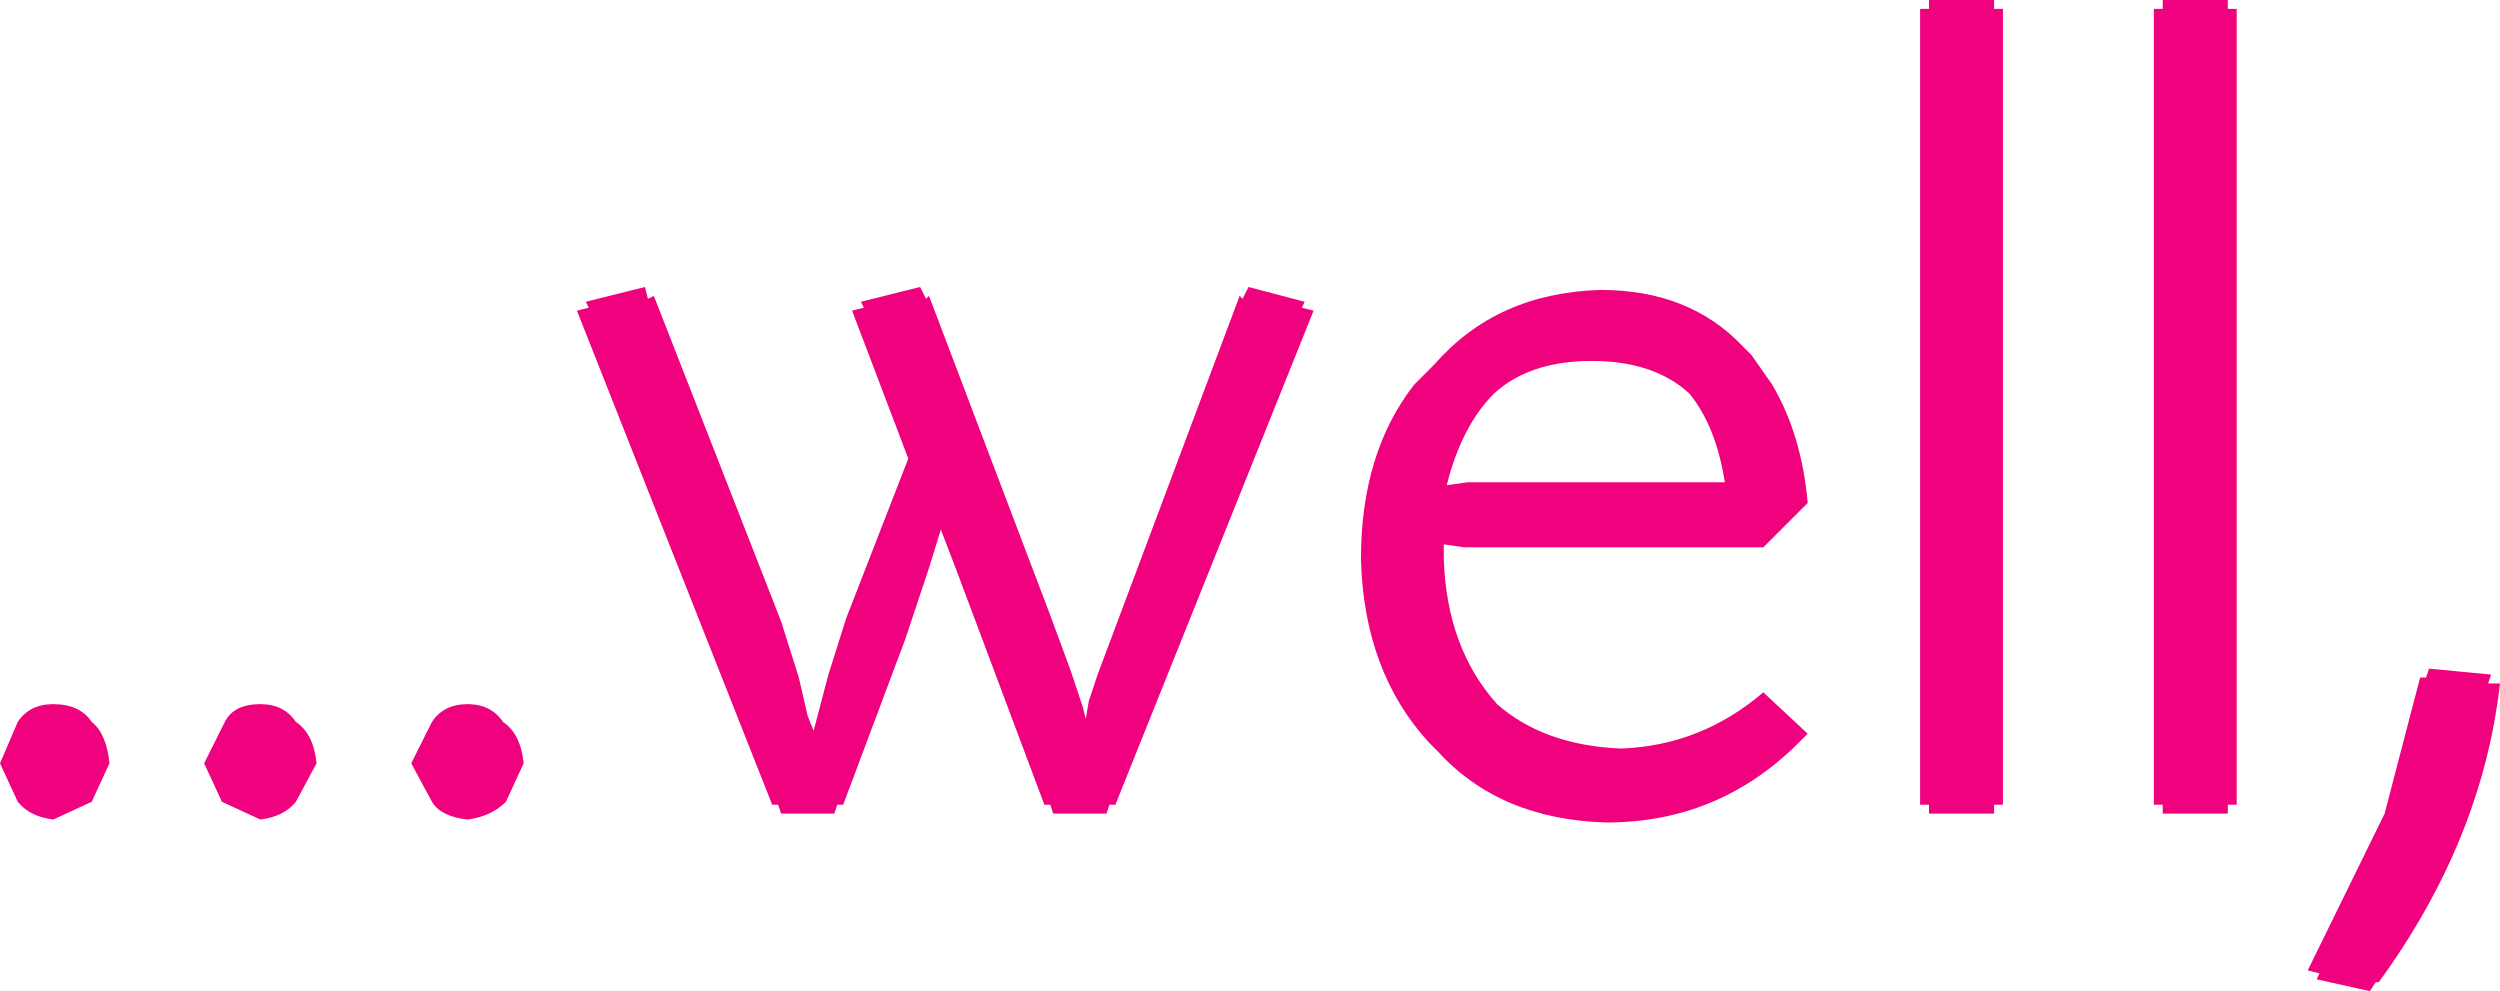 <?xml version="1.0" encoding="UTF-8" standalone="no"?>
<svg xmlns:xlink="http://www.w3.org/1999/xlink" height="16.75px" width="42.25px" xmlns="http://www.w3.org/2000/svg">
  <g transform="matrix(1.0, 0.0, 0.0, 1.0, 21.1, 8.35)">
    <path d="M21.15 3.2 Q20.85 5.85 19.1 8.25 L19.05 8.25 18.95 8.4 18.05 8.2 18.1 8.1 17.9 8.05 19.2 5.4 19.8 3.1 19.9 3.1 19.95 2.95 21.0 3.05 20.95 3.2 21.15 3.2 M-20.8 5.2 L-21.1 4.55 -20.8 3.85 Q-20.6 3.55 -20.2 3.55 -19.75 3.55 -19.55 3.85 -19.3 4.05 -19.25 4.55 L-19.55 5.2 -20.2 5.5 Q-20.6 5.45 -20.8 5.2 M16.7 -8.2 L16.7 5.25 16.55 5.25 16.55 5.4 15.45 5.4 15.45 5.25 15.3 5.25 15.3 -8.2 15.45 -8.2 15.45 -8.35 16.55 -8.35 16.55 -8.2 16.7 -8.2 M12.6 -8.2 L12.75 -8.2 12.75 5.25 12.6 5.25 12.6 5.4 11.5 5.4 11.5 5.25 11.35 5.25 11.35 -8.2 11.5 -8.2 11.5 -8.35 12.6 -8.35 12.6 -8.2 M2.95 -2.0 L3.0 -2.05 3.15 -2.2 Q4.2 -3.4 5.95 -3.45 7.45 -3.45 8.35 -2.5 L8.5 -2.35 8.85 -1.85 Q9.35 -1.0 9.45 0.15 L8.7 0.9 4.2 0.9 3.65 0.9 3.3 0.85 3.3 1.1 Q3.35 2.6 4.2 3.55 5.0 4.25 6.3 4.3 7.65 4.25 8.7 3.35 L9.45 4.05 9.3 4.2 Q7.95 5.55 6.05 5.55 4.25 5.5 3.2 4.35 L3.05 4.2 Q1.95 3.0 1.9 1.1 1.9 -0.7 2.8 -1.85 L2.95 -2.0 M4.25 -0.2 L7.6 -0.2 7.95 -0.2 8.05 -0.2 Q7.9 -1.15 7.45 -1.7 6.85 -2.25 5.8 -2.25 4.75 -2.25 4.15 -1.7 3.6 -1.15 3.35 -0.15 L3.7 -0.2 4.25 -0.2 M0.9 -3.15 L1.1 -3.1 -2.25 5.25 -2.35 5.25 -2.4 5.4 -3.3 5.4 -3.35 5.25 -3.45 5.25 -4.5 2.45 -4.95 1.25 -5.2 0.6 -5.4 1.25 -5.8 2.45 -6.85 5.25 -6.95 5.25 -7.0 5.4 -7.9 5.4 -7.95 5.25 -8.05 5.25 -11.35 -3.1 -11.15 -3.15 -11.2 -3.25 -10.2 -3.5 -10.15 -3.3 -10.05 -3.35 -7.9 2.15 -7.6 3.1 -7.45 3.75 -7.35 4.0 -7.1 3.05 -6.8 2.1 -5.75 -0.6 -6.7 -3.1 -6.5 -3.15 -6.55 -3.25 -5.55 -3.5 -5.45 -3.3 -5.4 -3.35 -3.35 2.05 -3.0 3.0 -2.8 3.6 -2.75 3.8 -2.7 3.5 -2.55 3.05 -0.15 -3.35 -0.1 -3.3 0.0 -3.5 0.95 -3.25 0.9 -3.15 M-12.6 3.85 Q-12.3 4.05 -12.25 4.55 L-12.55 5.2 Q-12.8 5.45 -13.2 5.5 -13.65 5.45 -13.8 5.2 L-14.15 4.55 -13.8 3.85 Q-13.6 3.55 -13.2 3.55 -12.8 3.55 -12.6 3.85 M-17.65 4.55 L-17.3 3.85 Q-17.15 3.55 -16.7 3.55 -16.3 3.55 -16.1 3.85 -15.8 4.05 -15.75 4.55 L-16.1 5.2 Q-16.3 5.45 -16.7 5.5 L-17.35 5.2 -17.65 4.55" fill="#f0027f" fill-rule="evenodd" stroke="none"/>
  </g>
</svg>
